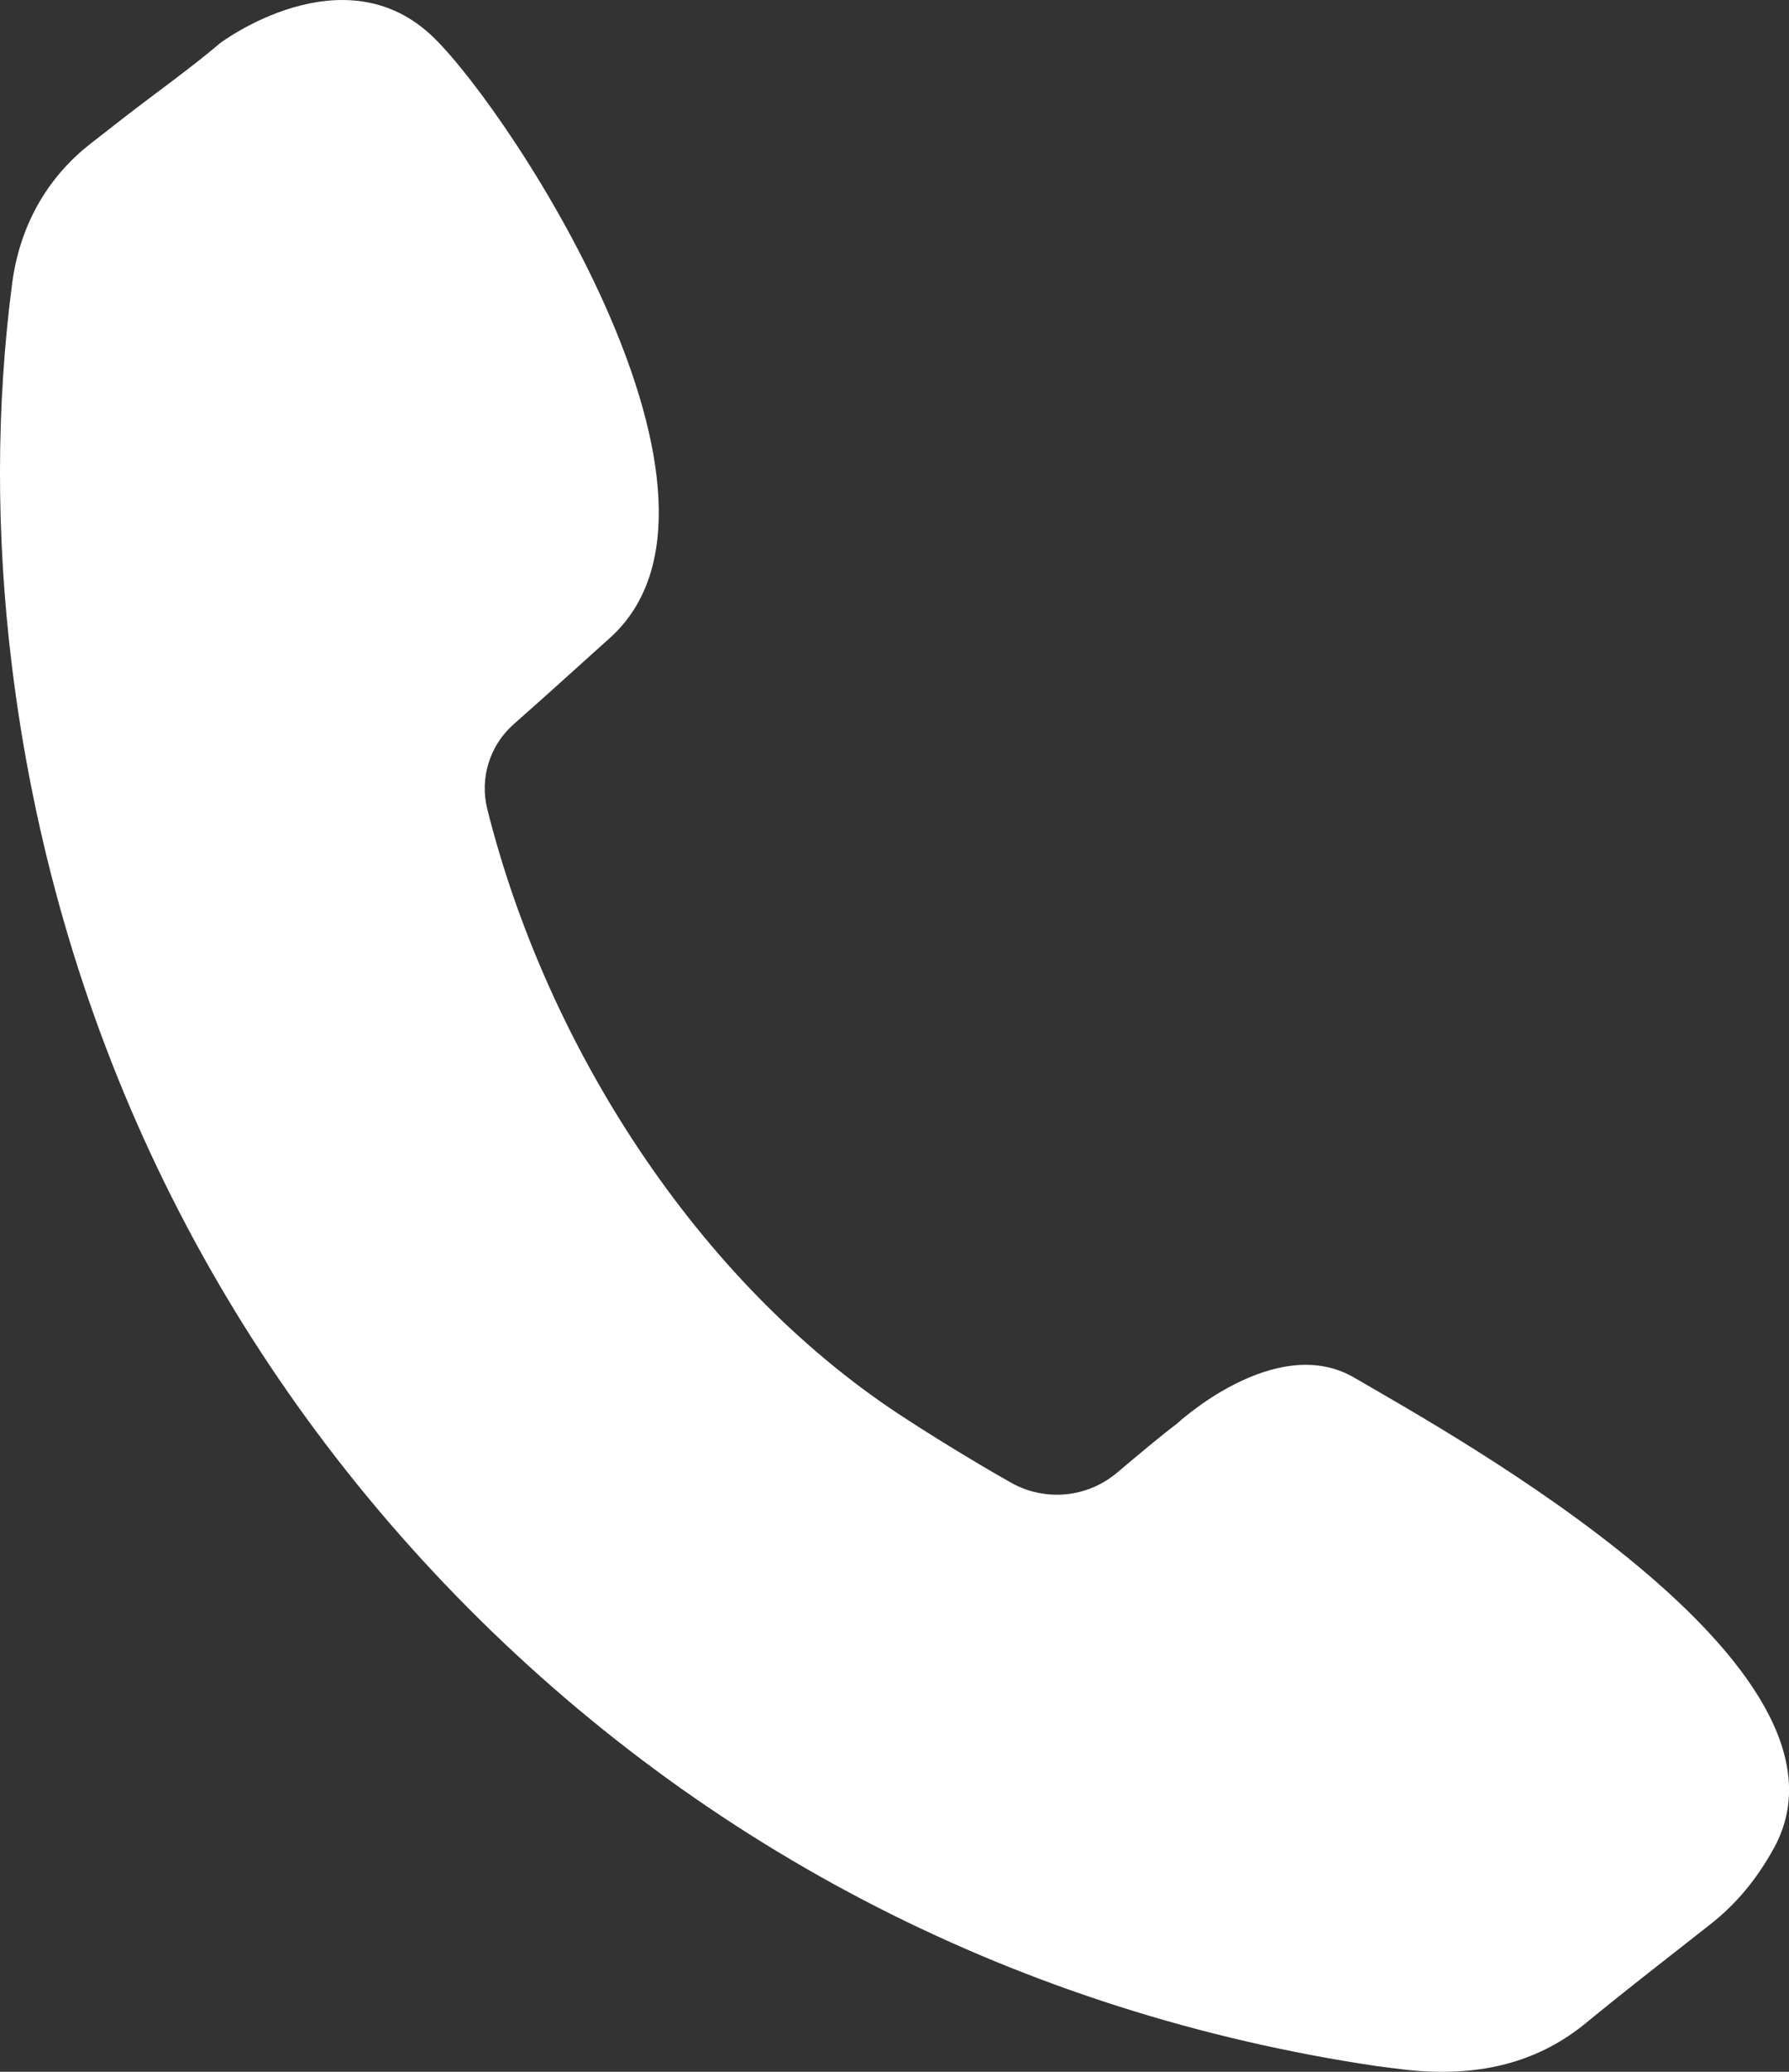 <?xml version="1.0" encoding="UTF-8"?>
<svg id="Layer_1" data-name="Layer 1" xmlns="http://www.w3.org/2000/svg" viewBox="0 0 384.72 445.31">
  <rect x="0" y="0" width="384.72" height="445.31" fill="#333333" stroke="none"/>
  <defs>
    <style>
      .cls-1 {
        fill: #ffffff;
      }
    </style>
  </defs>
  <path class="cls-1" d="M131.01,137.26c-3.35,2.97-13.1,11.85-20.56,18.42-5.16,4.55-7.33,11.6-5.65,18.27,12.75,50.8,45.13,101.4,88.48,129.99,5.12,3.38,15.07,9.63,24.17,14.76,7.3,4.11,16.38,3.23,22.78-2.17,4.84-4.09,9.9-8.32,12.8-10.47,0,0,21.28-19.84,38.22-9.94,20.99,12.27,111.65,62.11,90.23,101.1-3.68,6.7-8.15,12.06-13.68,16.39l-5.95,4.67c-6.89,5.39-14.02,10.97-20.85,16.58-9.58,7.86-21.16,11.23-35.42,10.3-1.25-.08-2.5-.21-3.75-.35-.96-.11-1.92-.24-2.87-.36l-2.92-.37c-76.14-11.31-144.57-46.25-197.9-101.03C44.79,288.24,11.71,218.88,2.48,142.46c-3.35-27.73-3.31-55.13.12-81.47,1.6-12.25,7.36-22.61,16.67-29.95,2.58-2.03,5.17-4.04,7.77-6.06,6.08-4.71,14.48-10.73,20.32-15.73,0,0,26.62-20.03,45.95-1.13,17.22,16.82,71.01,99.61,37.69,129.14Z"/>
</svg>